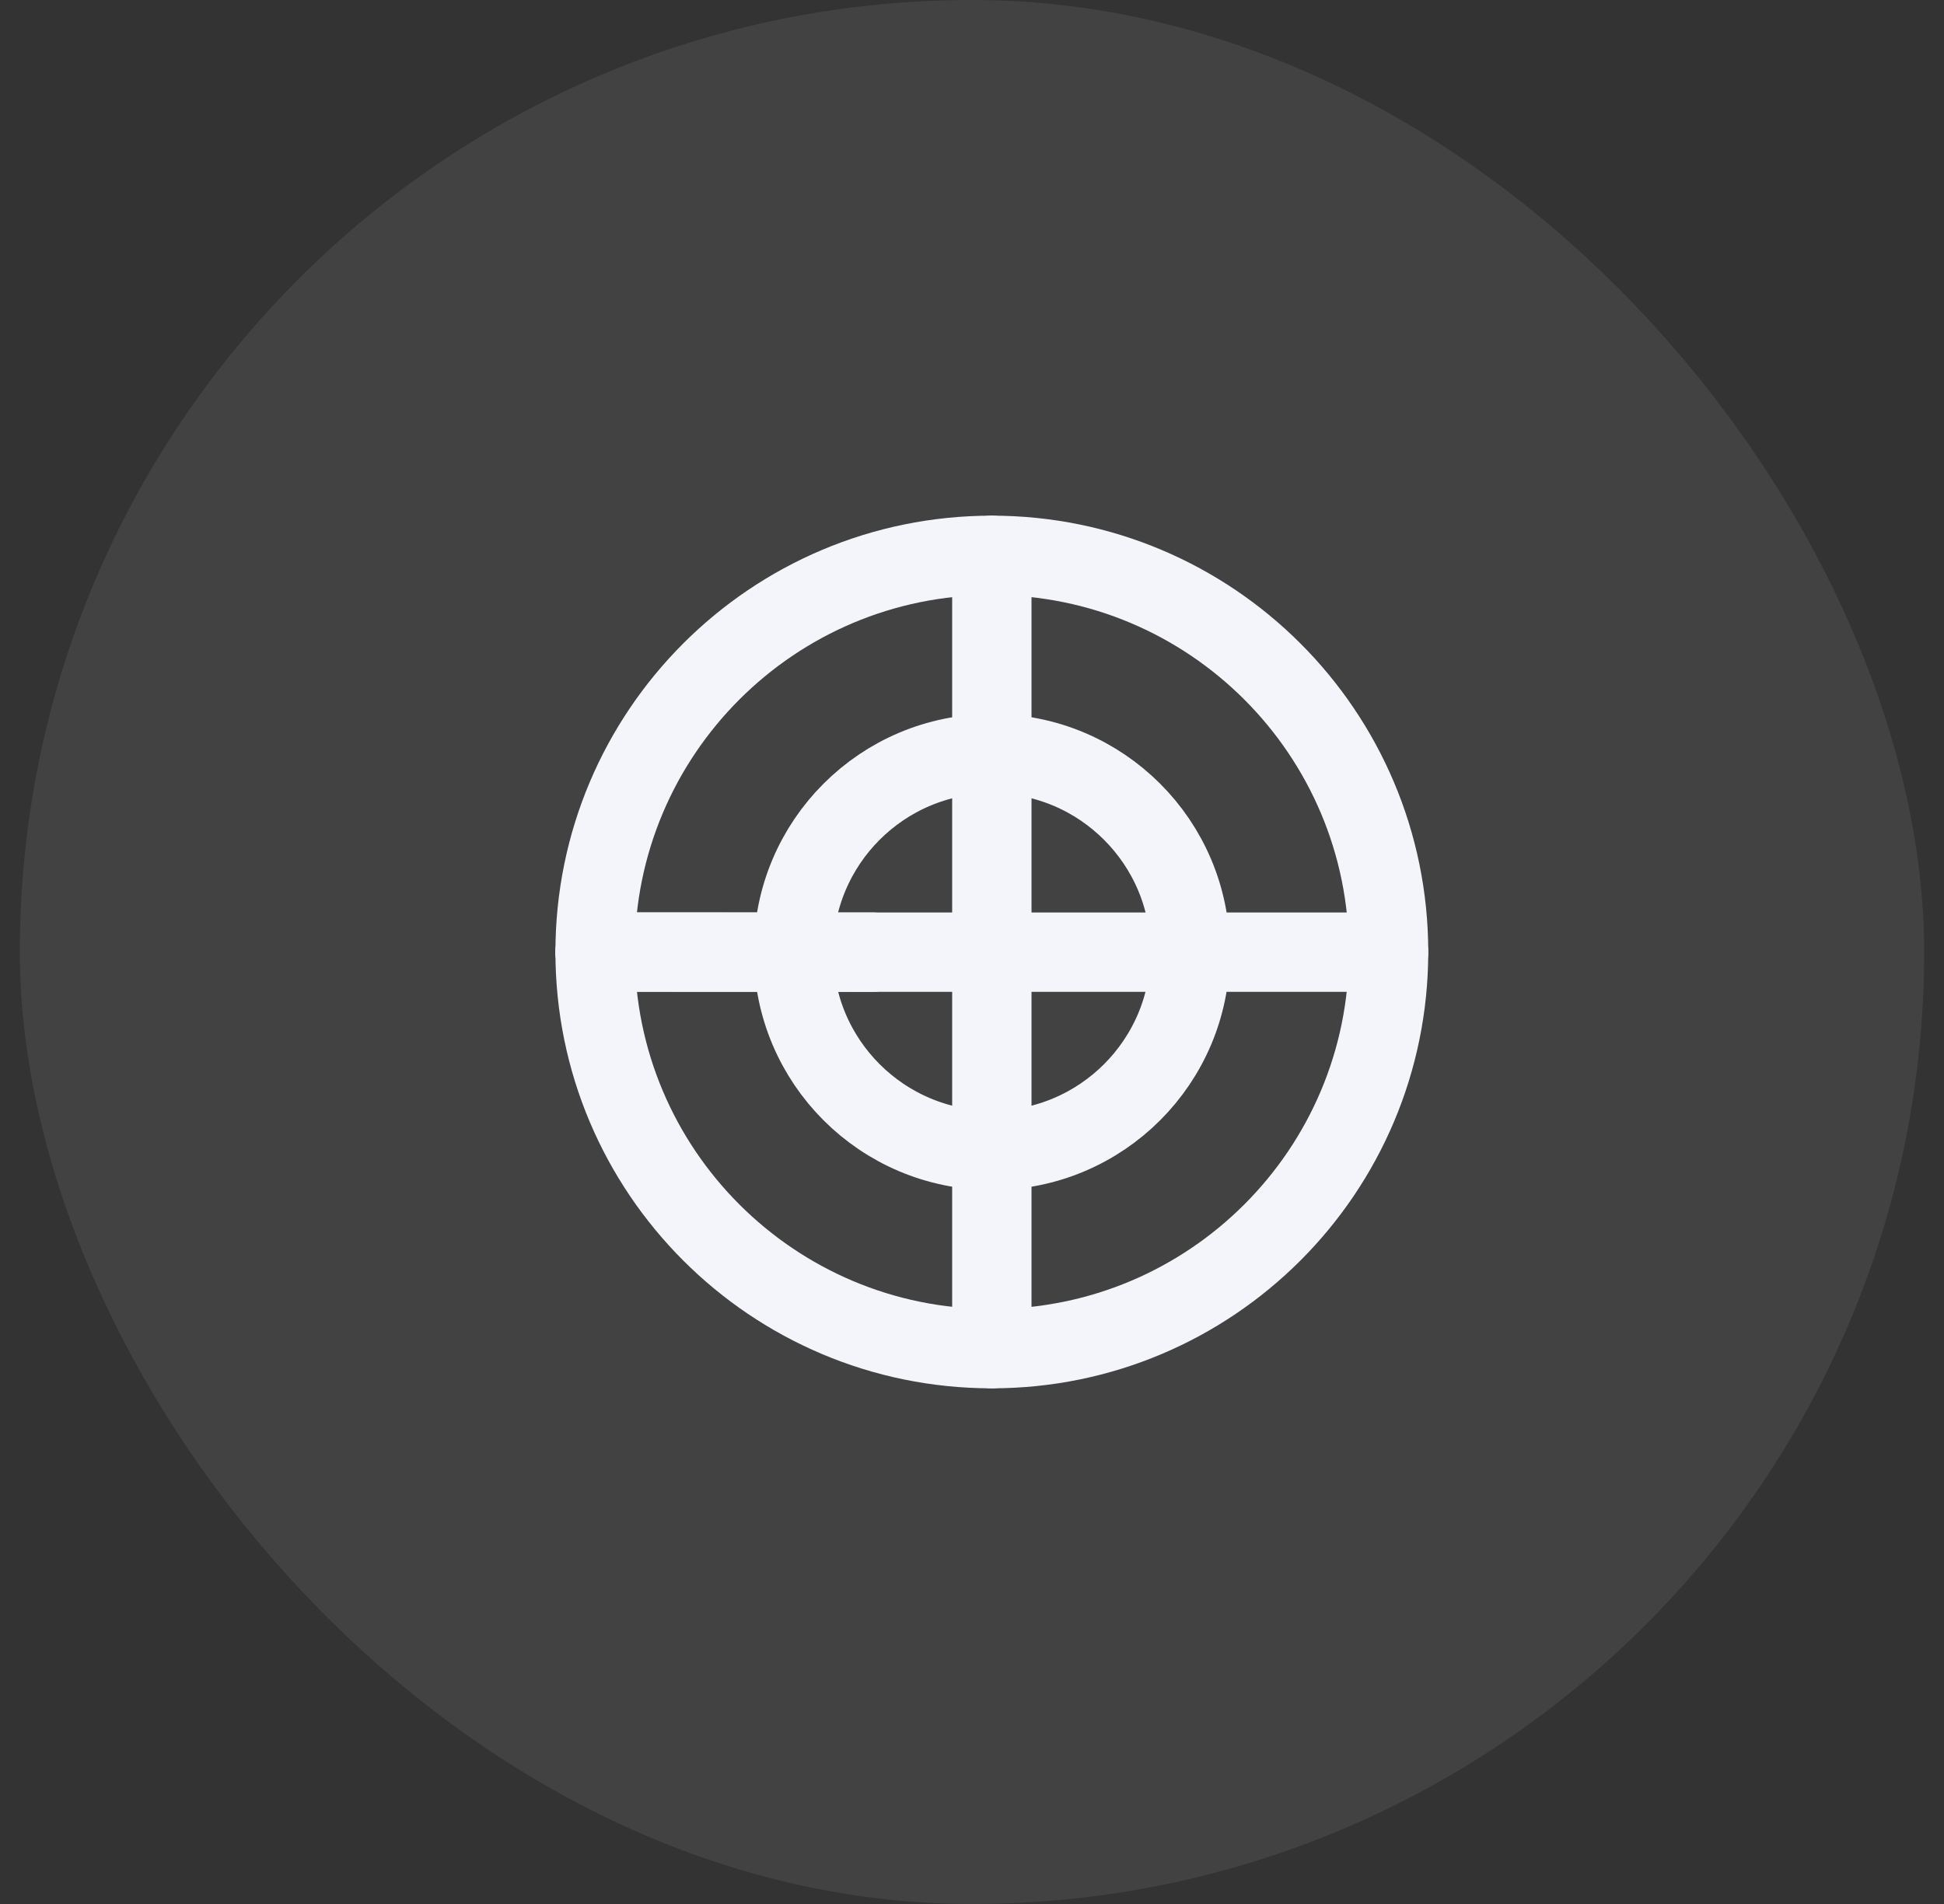 <svg width="49" height="48" viewBox="0 0 49 48" fill="none" xmlns="http://www.w3.org/2000/svg">
<rect x="0" y="0" width="49" height="48" fill="#333333" stroke="none"/>
<rect x="0.5" width="48" height="48" rx="24" fill="#F4F5FA" fill-opacity="0.08"/>
<path fill-rule="evenodd" clip-rule="evenodd" d="M25 34C30.523 34 35 29.523 35 24C35 18.477 30.523 14 25 14C19.477 14 15 18.477 15 24C15 29.523 19.477 34 25 34Z" stroke="#F4F5FA" stroke-width="2" stroke-linecap="round" stroke-linejoin="round"/>
<path fill-rule="evenodd" clip-rule="evenodd" d="M25 29C27.761 29 30 26.761 30 24C30 21.239 27.761 19 25 19C22.239 19 20 21.239 20 24C20 26.761 22.239 29 25 29Z" stroke="#F4F5FA" stroke-width="2" stroke-linecap="round" stroke-linejoin="round"/>
<path d="M25 14V34" stroke="#F4F5FA" stroke-width="2" stroke-linecap="round" stroke-linejoin="round"/>
<path d="M15 24L22 24.004" stroke="#F4F5FA" stroke-width="2" stroke-linecap="round"/>
<path d="M15 24.004H35" stroke="#F4F5FA" stroke-width="2" stroke-linecap="round" stroke-linejoin="round"/>
</svg>
